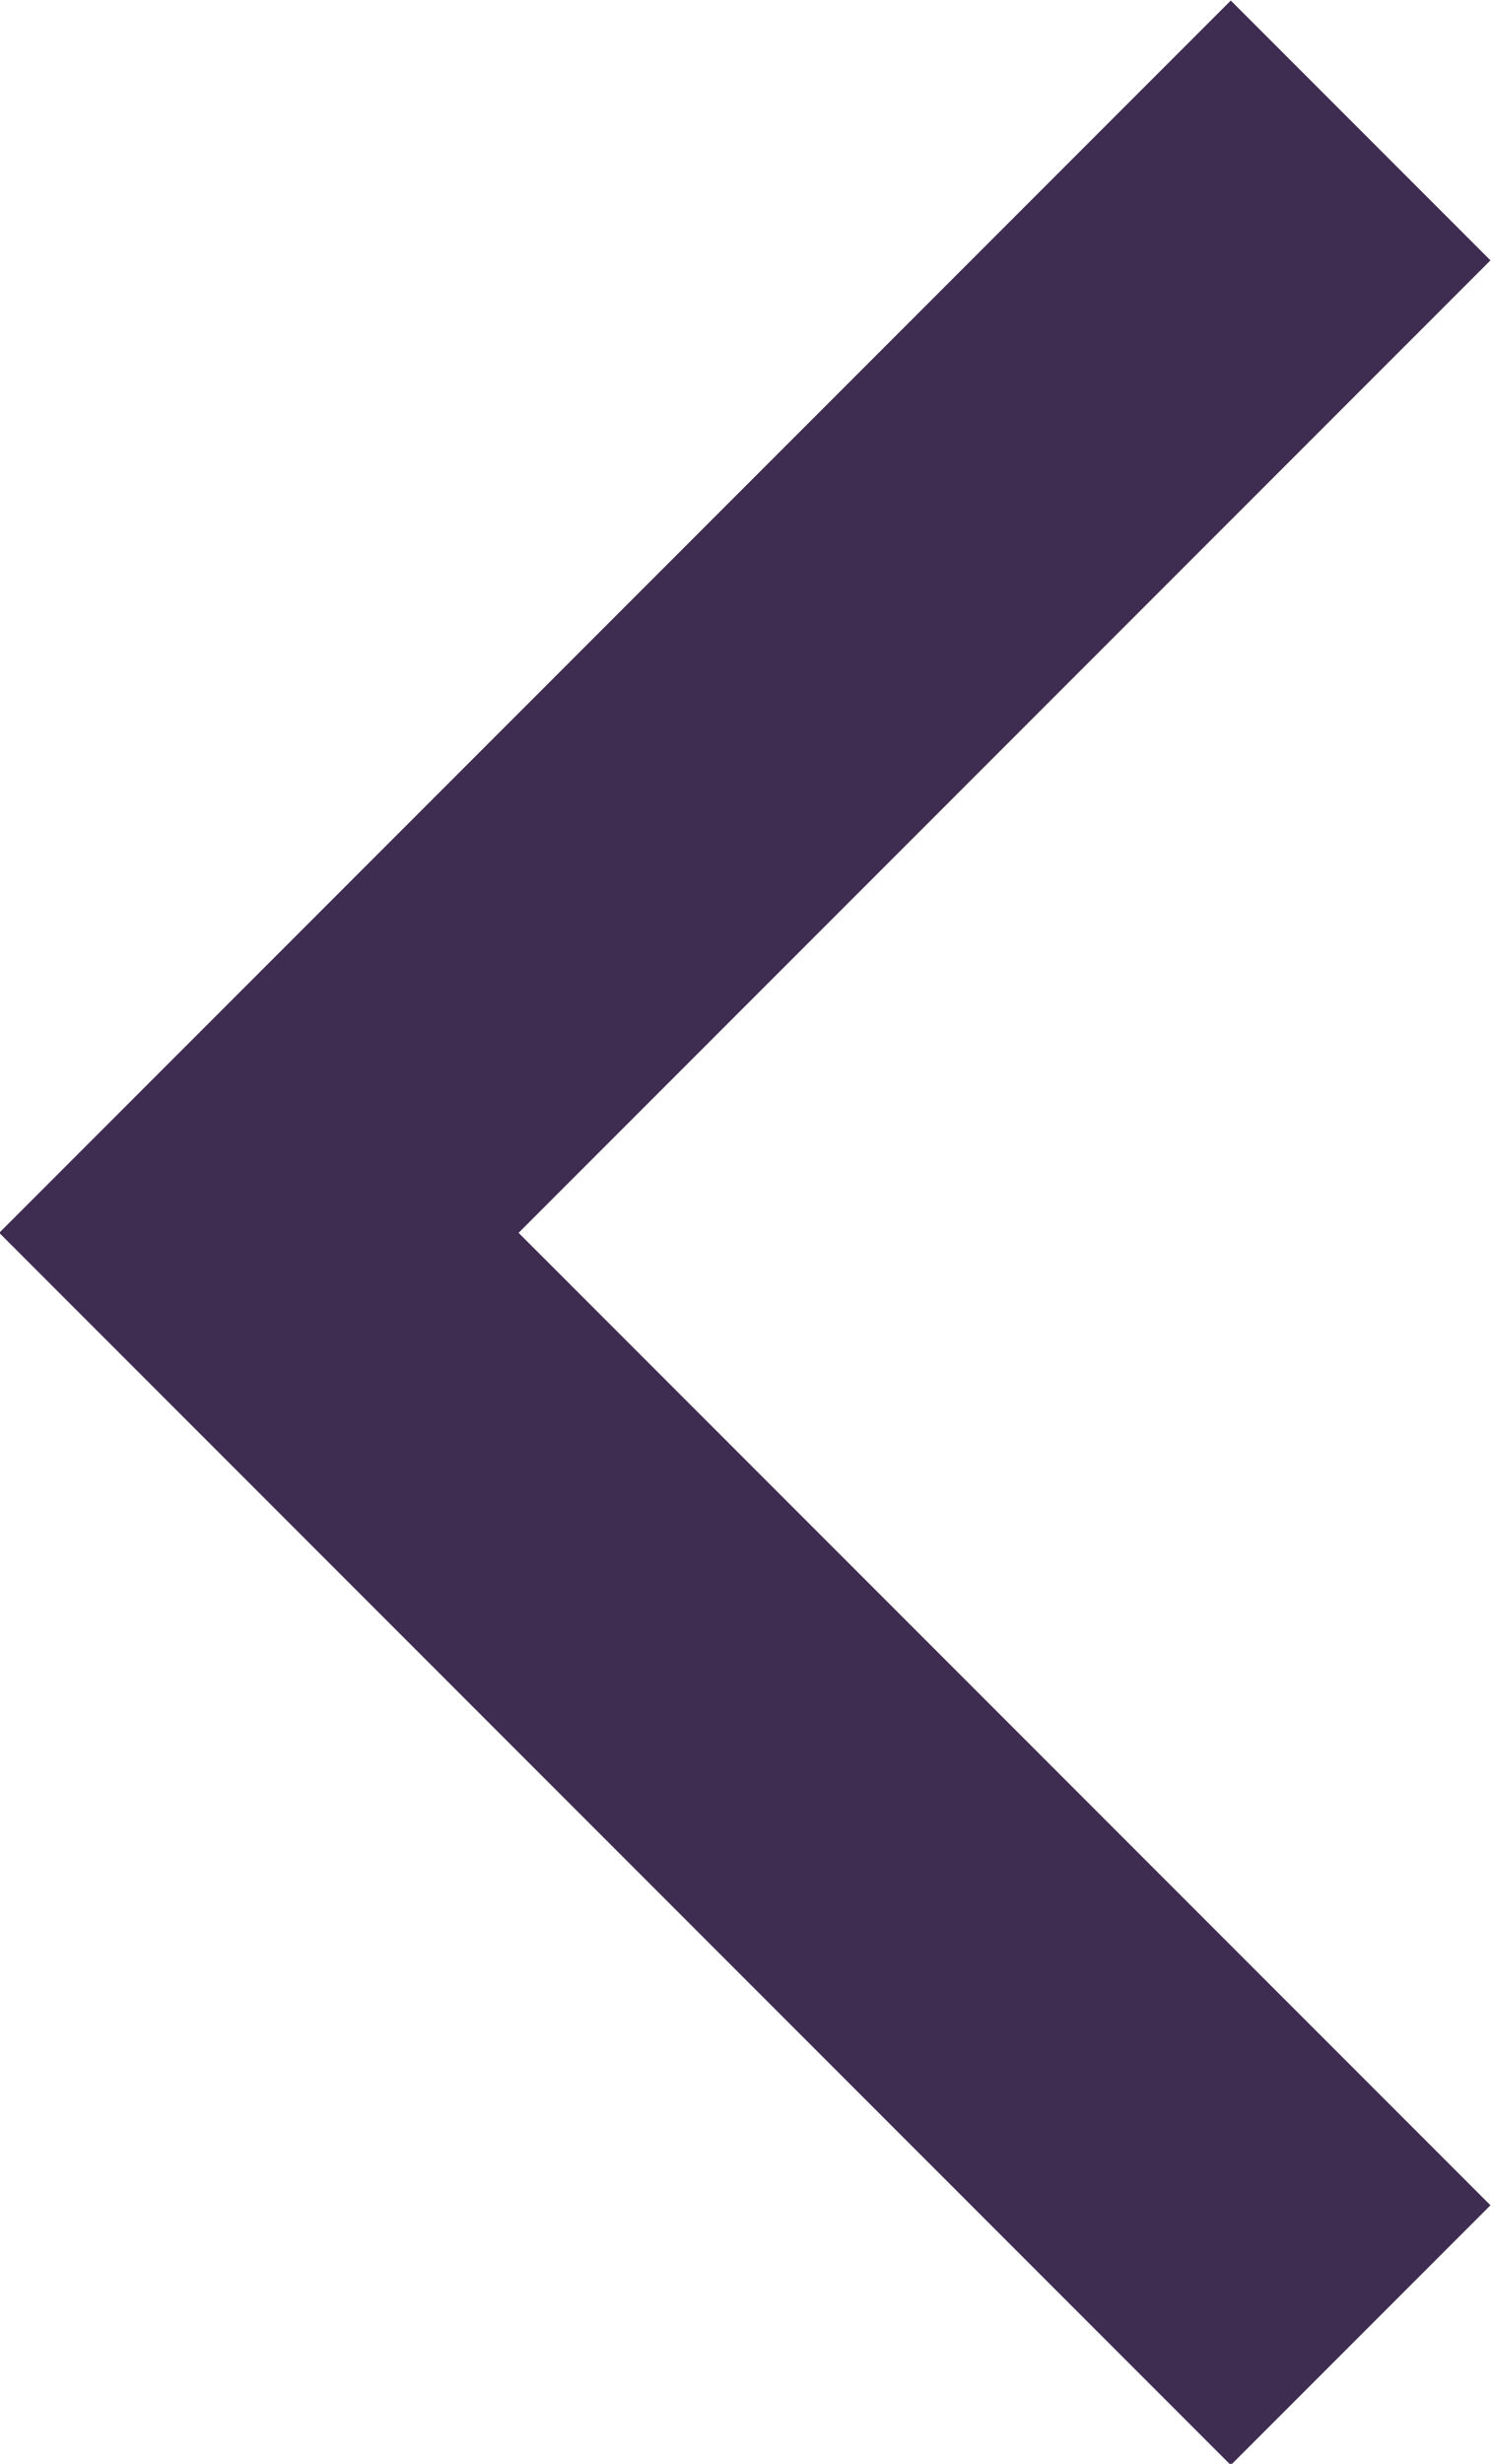 <?xml version="1.0" encoding="UTF-8"?>
<svg id="Layer_2" data-name="Layer 2" xmlns="http://www.w3.org/2000/svg" viewBox="0 0 8.12 13.41">
  <defs>
    <style>
      .cls-1 {
        fill: none;
        stroke: #3f2d51;
        stroke-miterlimit: 10;
        stroke-width: 2px;
      }
    </style>
  </defs>
  <g id="Layer_1-2" data-name="Layer 1">
    <polyline class="cls-1" points="7.41 12.71 1.41 6.71 7.41 .71"/>
  </g>
</svg>